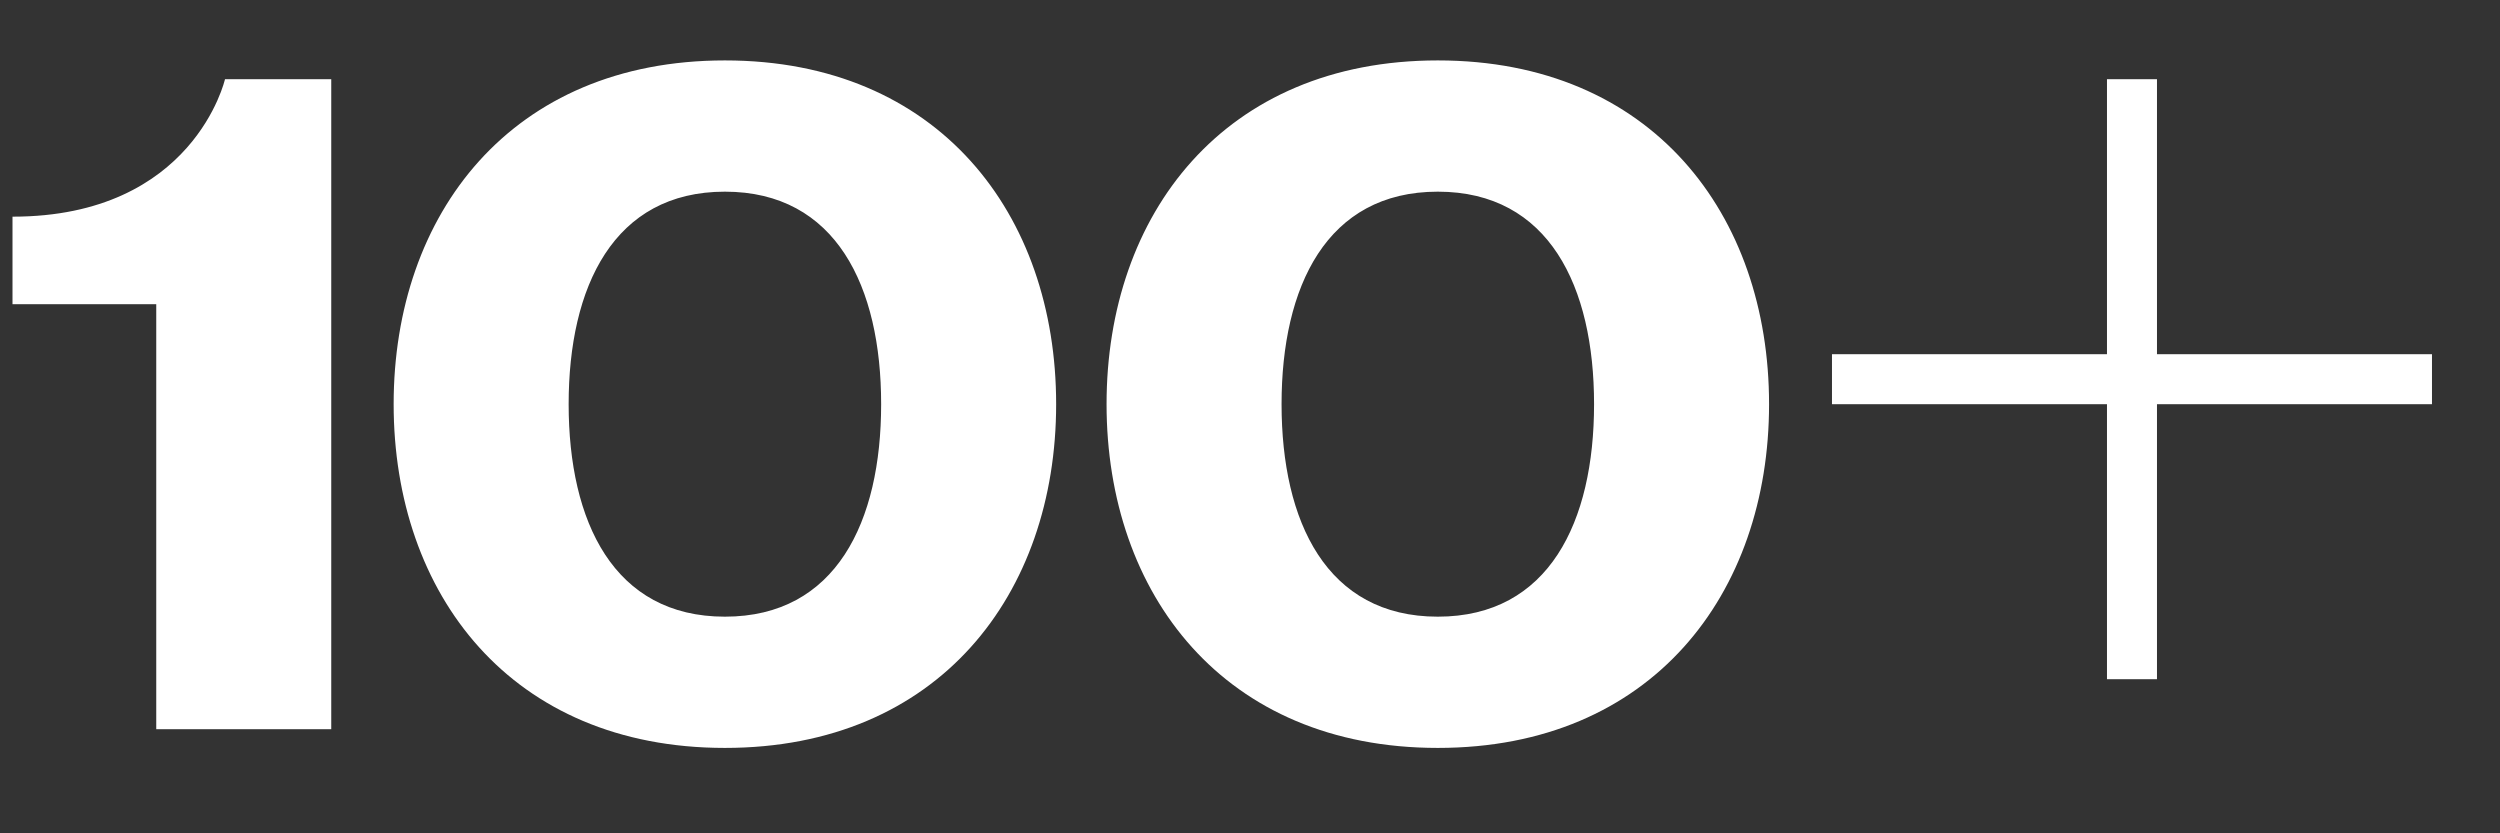 <?xml version="1.0" encoding="UTF-8"?> <svg xmlns="http://www.w3.org/2000/svg" width="24" height="8" viewBox="0 0 24 8" fill="none"><rect x="0" y="0" width="24" height="8" fill="#333333" stroke="none"/><path d="M3.18 0.76V7H1.5V2.92H0.12V2.08C1.86 2.08 2.16 0.76 2.16 0.76H3.18ZM5.459 3.88C5.459 5.008 5.891 5.92 6.959 5.92C8.027 5.92 8.459 5.008 8.459 3.88C8.459 2.752 8.027 1.84 6.959 1.84C5.891 1.84 5.459 2.752 5.459 3.88ZM3.779 3.88C3.779 2.056 4.907 0.58 6.959 0.58C9.011 0.58 10.139 2.056 10.139 3.88C10.139 5.704 9.011 7.18 6.959 7.18C4.907 7.18 3.779 5.704 3.779 3.88ZM12.303 3.88C12.303 5.008 12.735 5.92 13.803 5.92C14.871 5.92 15.303 5.008 15.303 3.88C15.303 2.752 14.871 1.84 13.803 1.84C12.735 1.84 12.303 2.752 12.303 3.88ZM10.623 3.88C10.623 2.056 11.751 0.58 13.803 0.58C15.855 0.58 16.983 2.056 16.983 3.88C16.983 5.704 15.855 7.18 13.803 7.18C11.751 7.18 10.623 5.704 10.623 3.88ZM17.587 3.88V3.4H20.227V0.76H20.707V3.4H23.347V3.88H20.707V6.52H20.227V3.88H17.587Z" fill="white"></path></svg> 